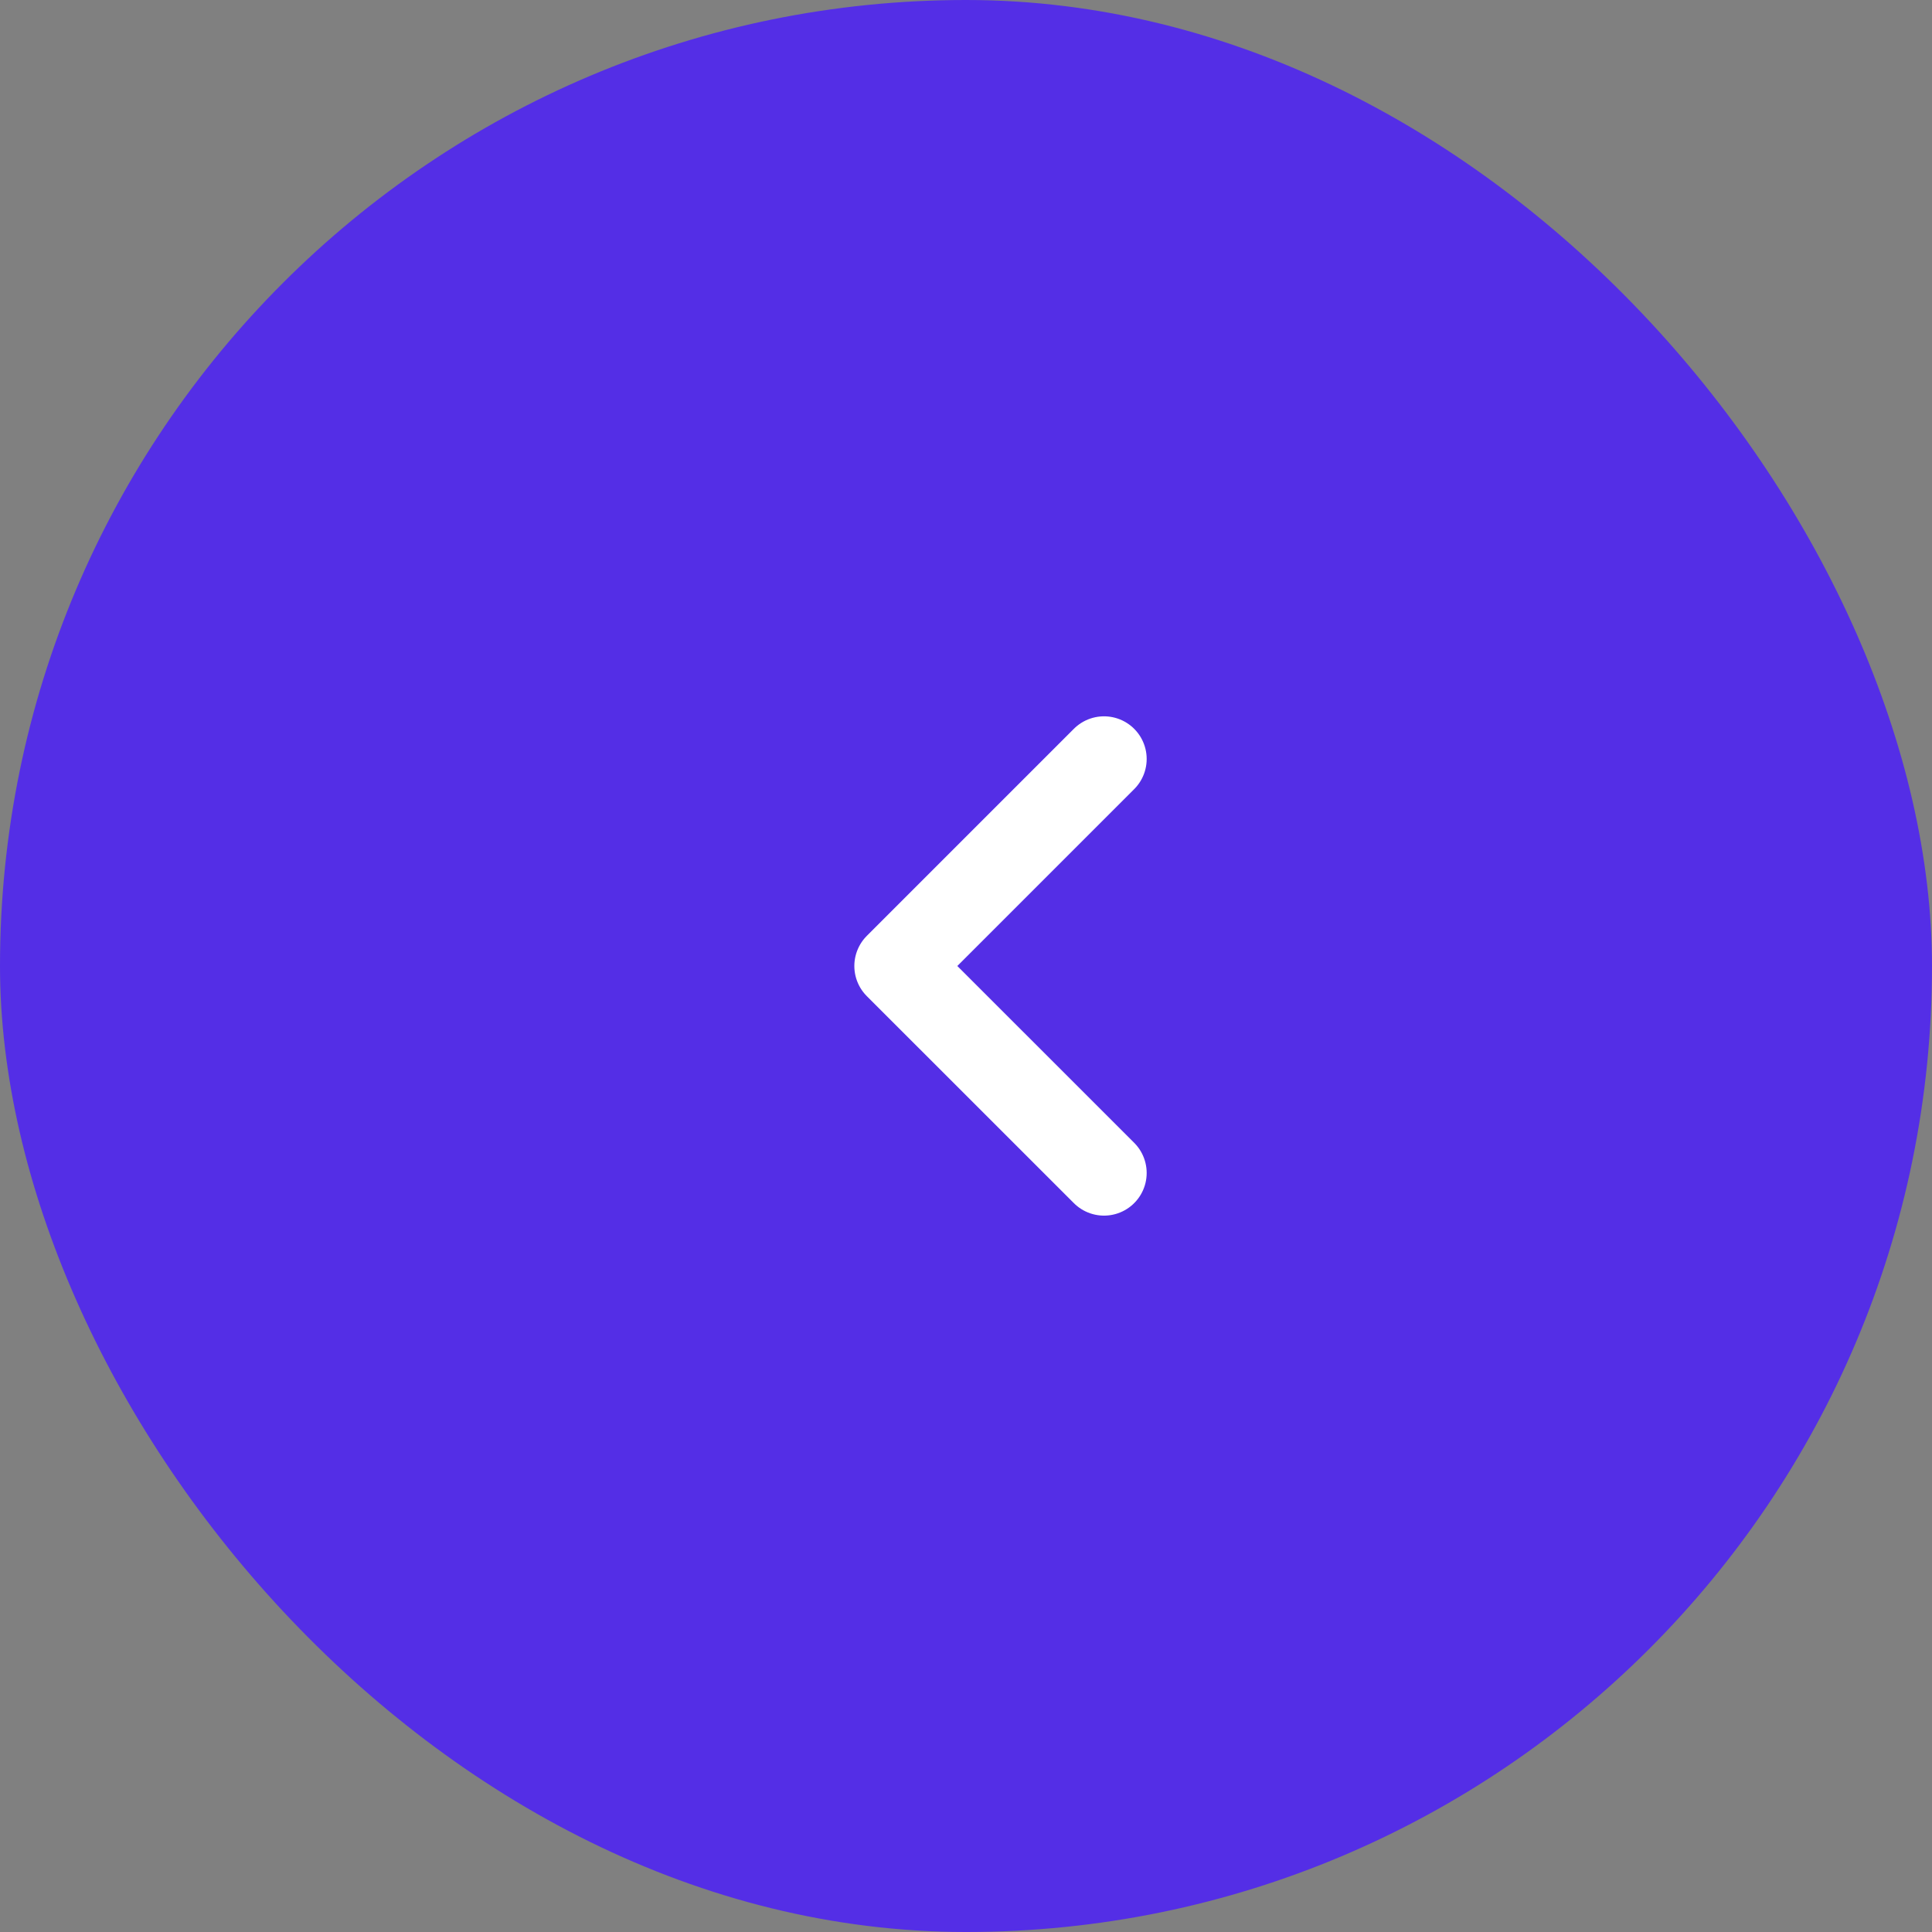 <svg width="32" height="32" viewBox="0 0 32 32" fill="none" xmlns="http://www.w3.org/2000/svg">
<rect x="0" y="0" width="32" height="32" fill="#808080" stroke="none"/>
<rect x="32" y="32" width="32" height="32" rx="16" transform="rotate(-180 32 32)" fill="#542EE6"/>
<path d="M18.286 19.428L14.857 16L18.286 12.571" stroke="white" stroke-width="1.413" stroke-linecap="round" stroke-linejoin="round"/>
</svg>
